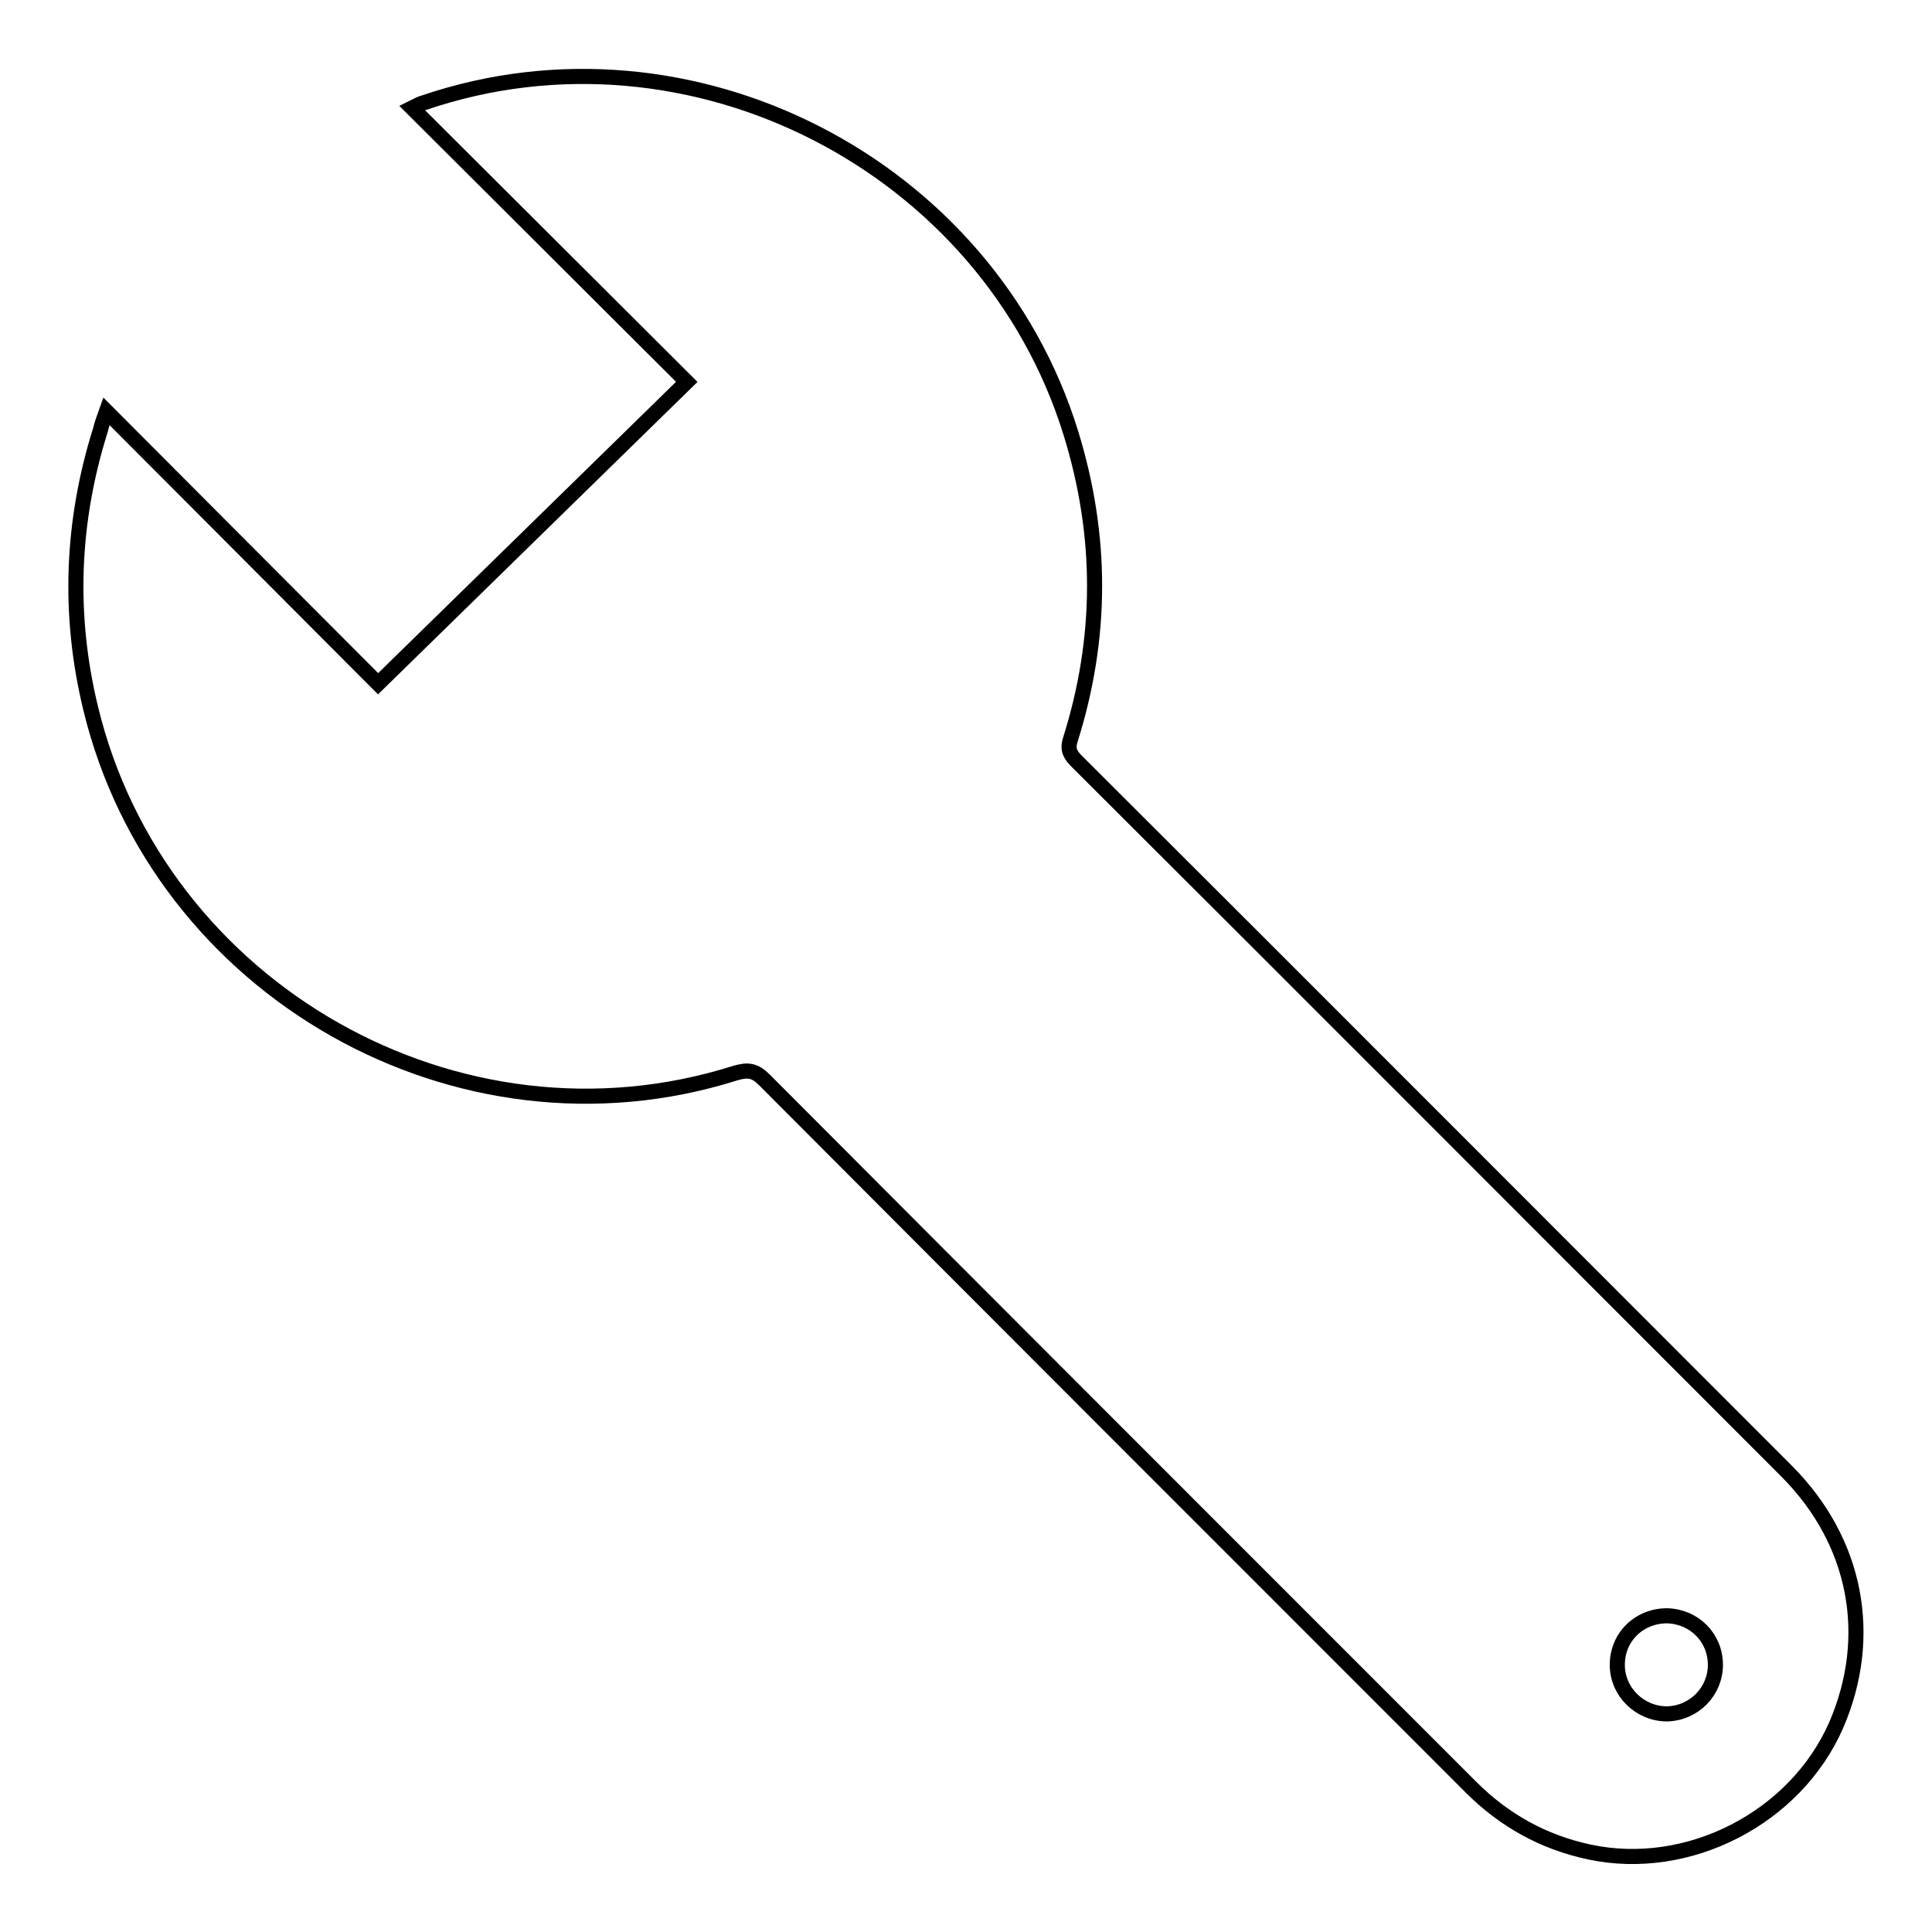 <?xml version="1.0" encoding="utf-8"?>
<!-- Svg Vector Icons : http://www.onlinewebfonts.com/icon -->
<!DOCTYPE svg PUBLIC "-//W3C//DTD SVG 1.1//EN" "http://www.w3.org/Graphics/SVG/1.1/DTD/svg11.dtd">
<svg version="1.1" xmlns="http://www.w3.org/2000/svg" xmlns:xlink="http://www.w3.org/1999/xlink" x="0px" y="0px" viewBox="0 0 256 256" enable-background="new 0 0 256 256" xml:space="preserve">
<g> <path stroke-width="2" fill-opacity="0" stroke="#000000"  d="M14.1,54.5l36,36.1l40.9-40L54.6,14.3c0.8-0.4,1.2-0.6,1.6-0.7c35.3-12,74.7,8.2,85.7,43.8 c4.2,13.6,4.2,27.1-0.1,40.7c-0.4,1.3,0.1,2,0.9,2.8c31.4,31.3,62.7,62.7,94,94c9.3,9.3,11.7,21.9,6.6,33.7 c-5.4,12.3-19.6,19.6-32.7,16.8c-6.1-1.3-11.3-4.2-15.7-8.6c-31.2-31.2-62.4-62.4-93.6-93.7c-1.3-1.3-2.2-1.4-3.9-0.9 C60.7,153.8,21,131.2,12,93.8c-3-12.4-2.5-24.7,1.3-36.8C13.5,56.2,13.7,55.6,14.1,54.5L14.1,54.5z M227.3,220.6 c0-3.6-2.8-6.4-6.4-6.5c-3.7,0-6.6,2.8-6.6,6.5c0,3.6,3,6.5,6.6,6.5C224.5,227,227.3,224.1,227.3,220.6L227.3,220.6z"/></g>
</svg>